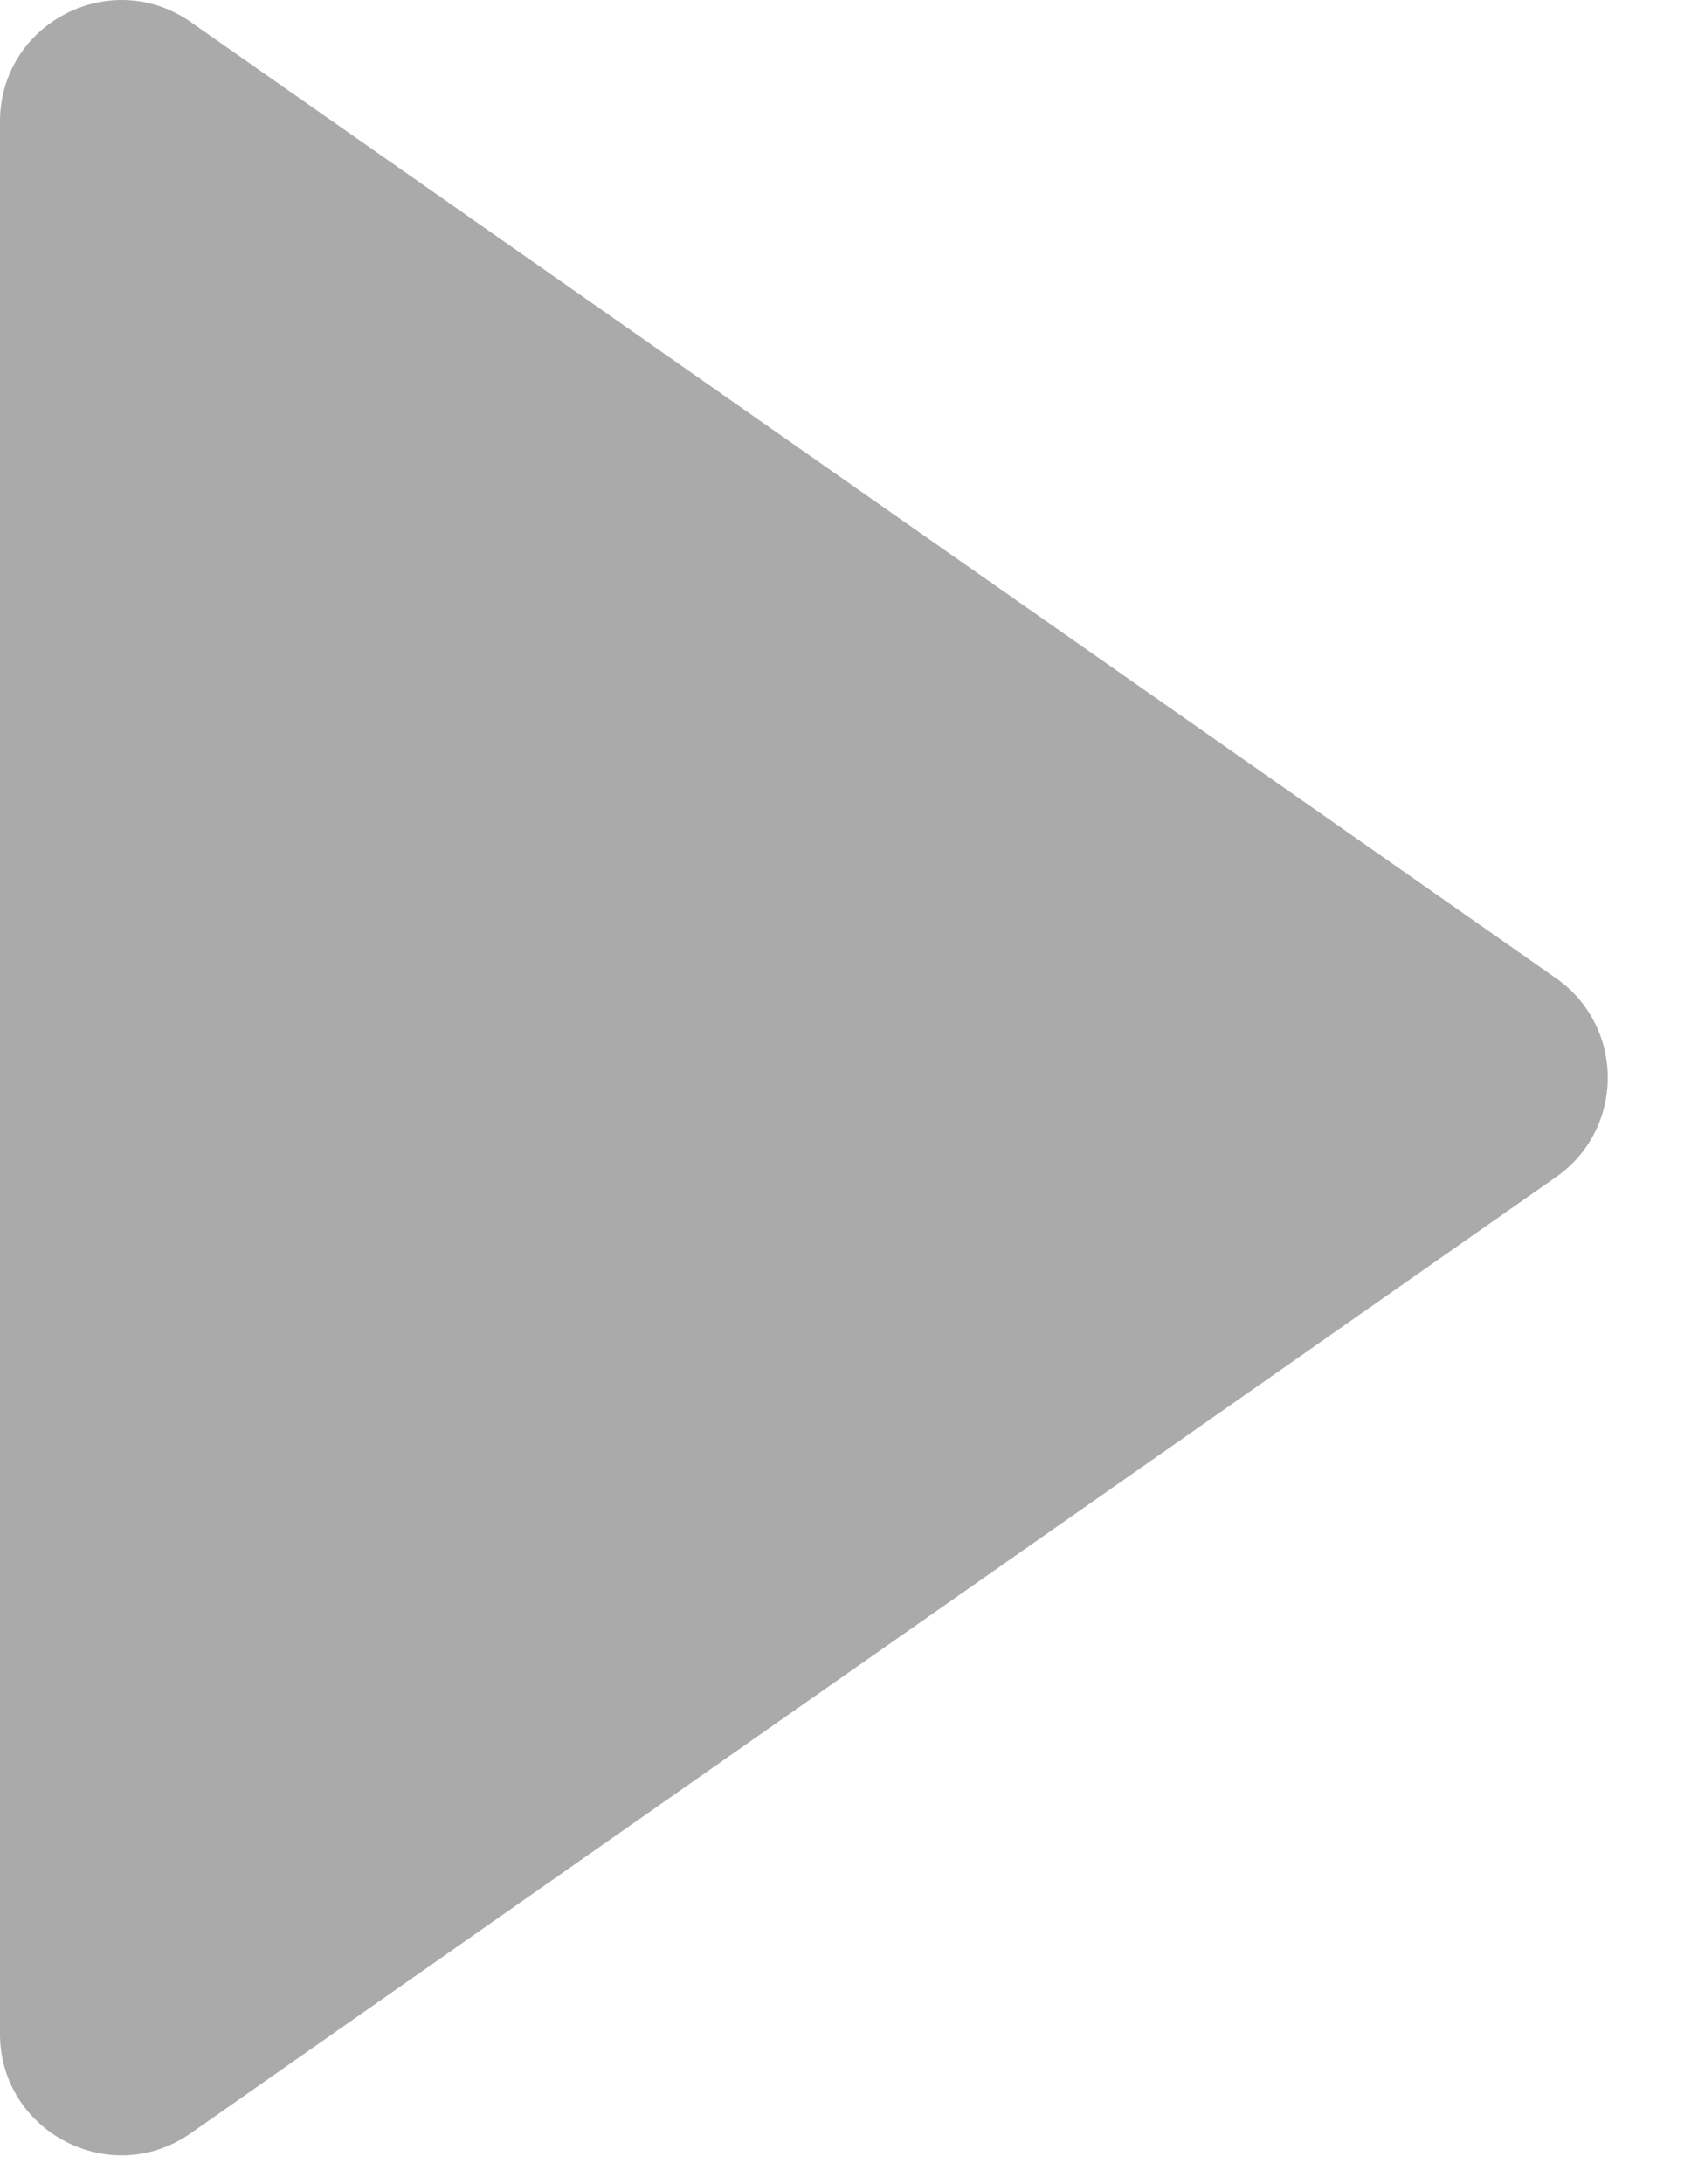 <svg width="14" height="18" viewBox="0 0 14 18" fill="none" xmlns="http://www.w3.org/2000/svg">
<path d="M12.83 8.062L1.573 0.182C0.911 -0.281 -5.22882e-08 0.193 -9.03424e-08 1.002L-8.31588e-07 16.76C-8.69642e-07 17.569 0.911 18.044 1.573 17.58L12.83 9.7C13.398 9.302 13.398 8.46 12.83 8.062Z" fill="#AAAAAA"/>
</svg>
